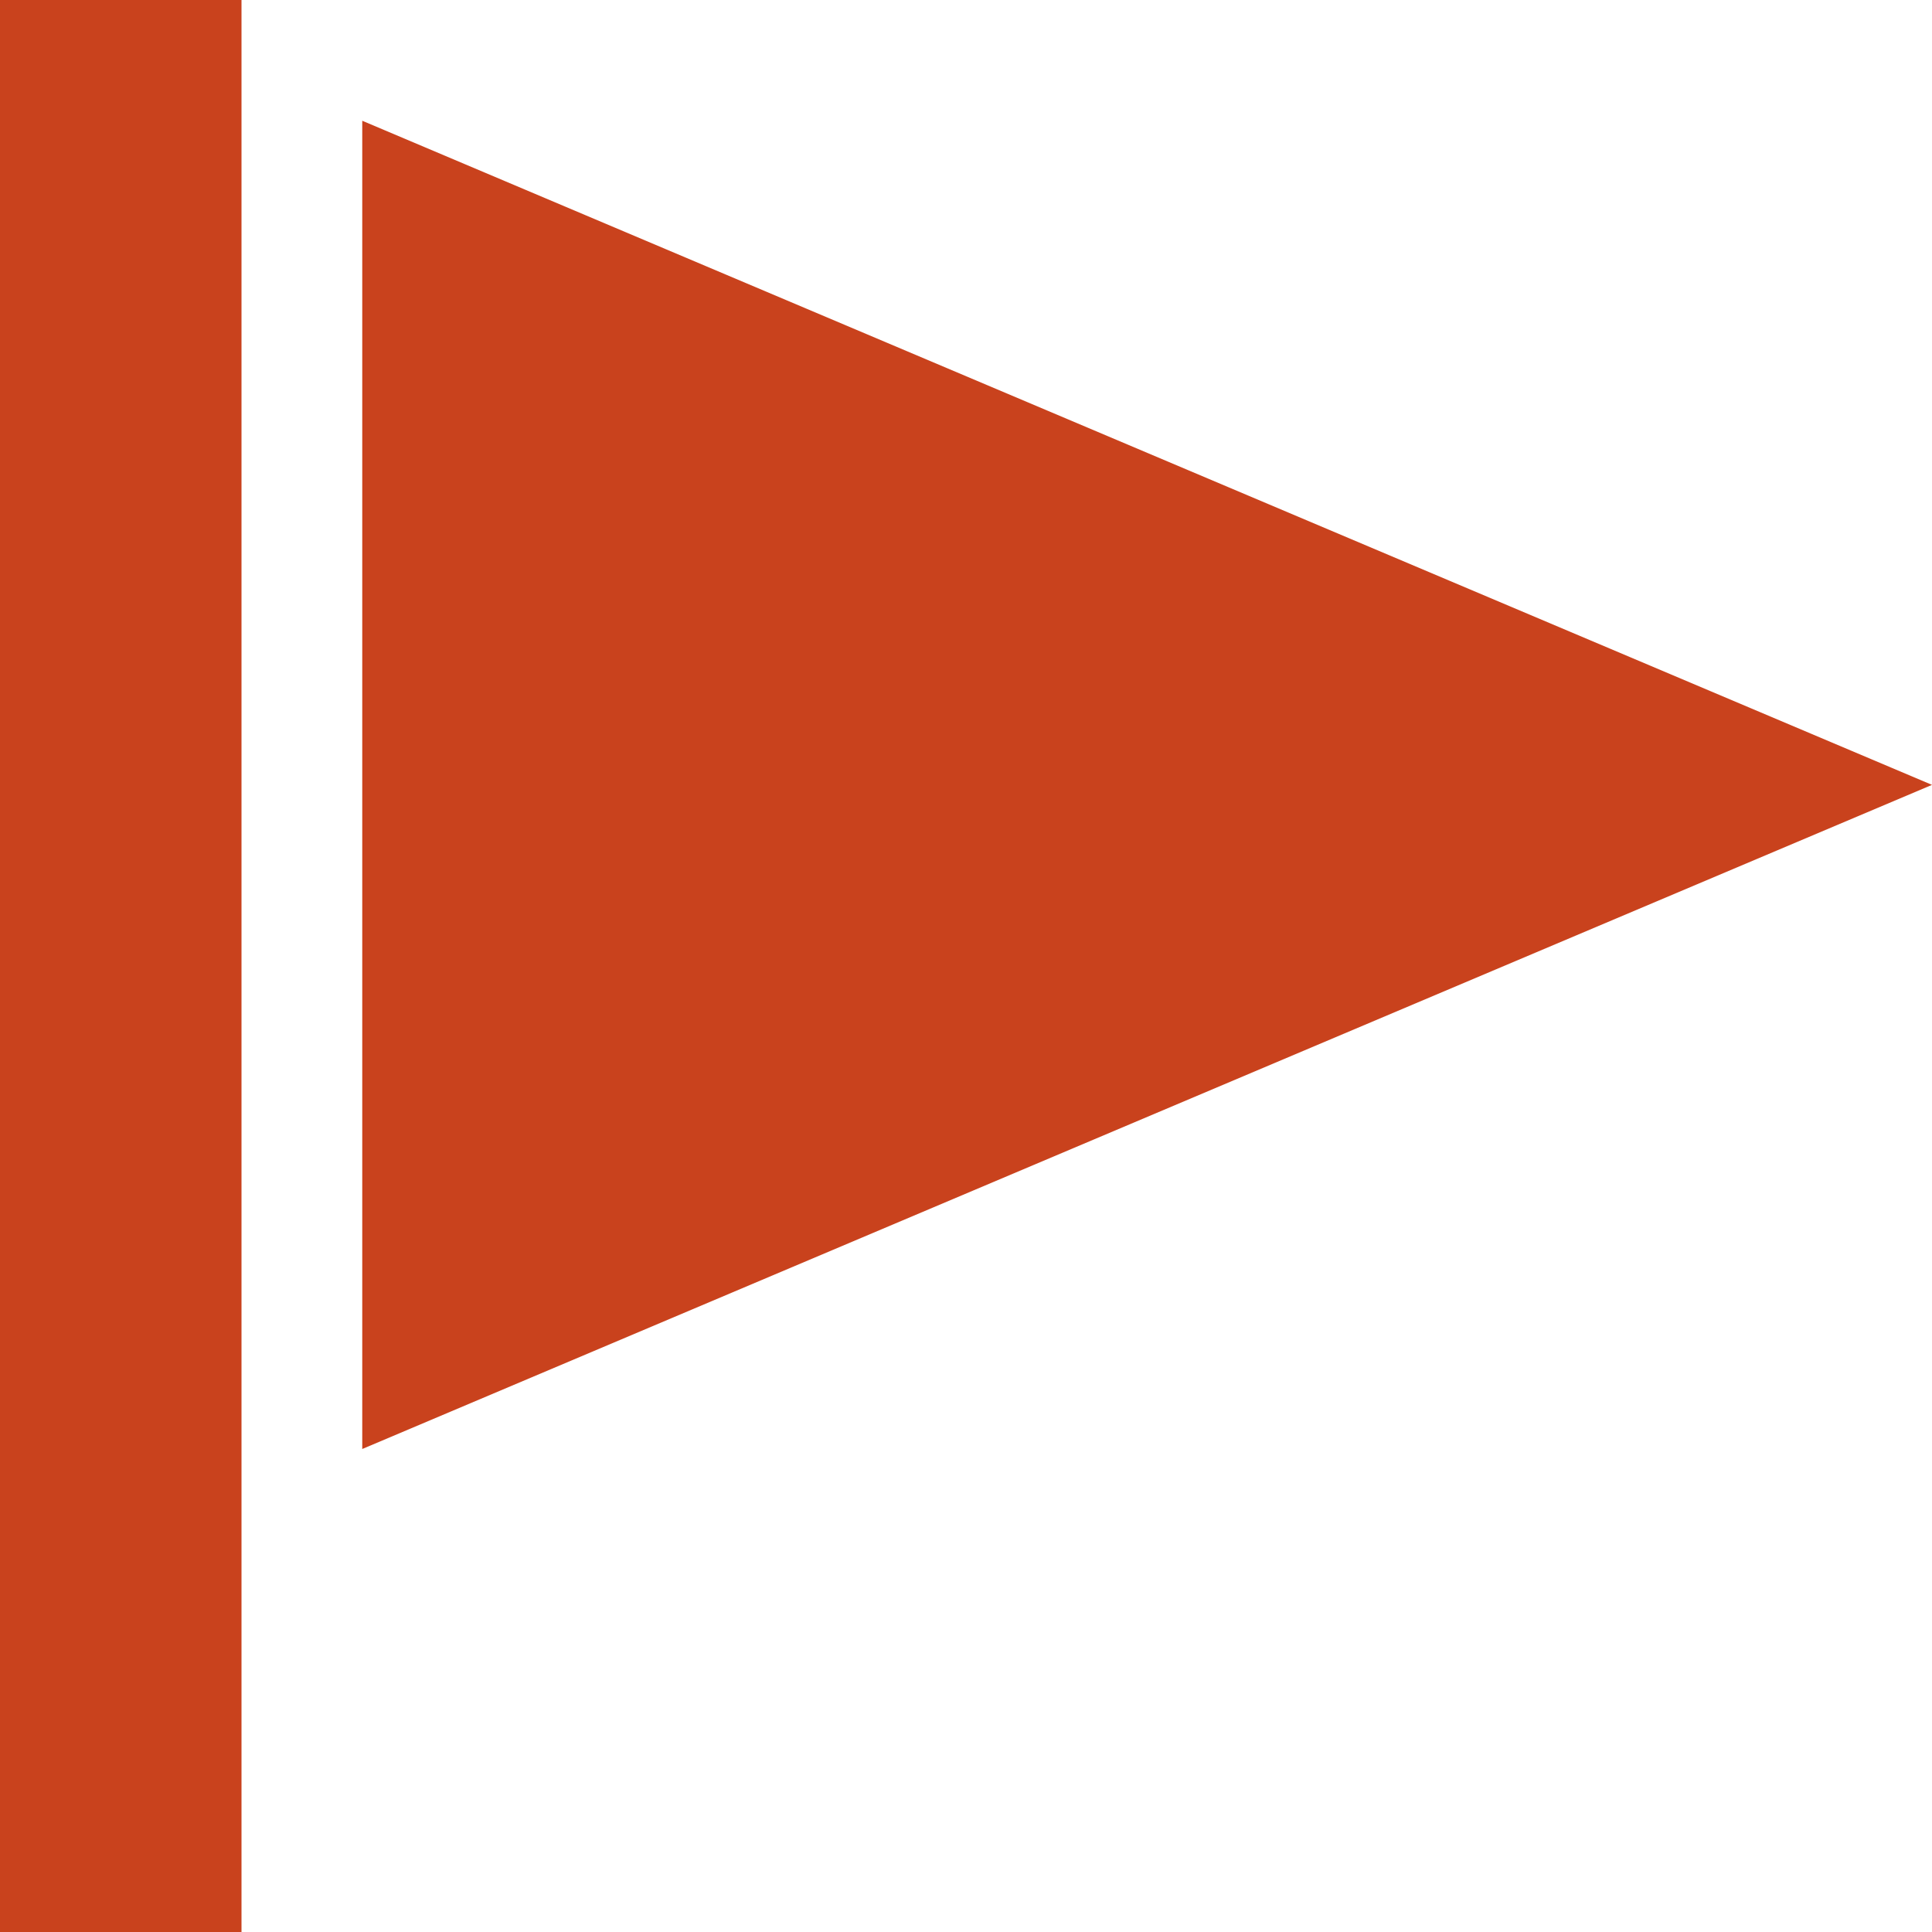 <?xml version="1.0" encoding="UTF-8"?>
<svg width="48px" height="48px" viewBox="0 0 48 48" version="1.1" xmlns="http://www.w3.org/2000/svg" xmlns:xlink="http://www.w3.org/1999/xlink">
    <title></title>
    <g id="Design" stroke="none" stroke-width="1" fill="none" fill-rule="evenodd">
        <g id="Group-36" transform="translate(-1298.792, -184)" fill="#C9421D" fill-rule="nonzero">
            <g id="" transform="translate(1298.792, 184)">
                <path d="M6,3 L6,45 L6,48 L0,48 L0,45 L0,3 L0,0 L6,0 L6,3 Z M9,3 L48,19.5 L9,36 L9,3 Z" id="Shape"></path>
            </g>
        </g>
    </g>
</svg>
